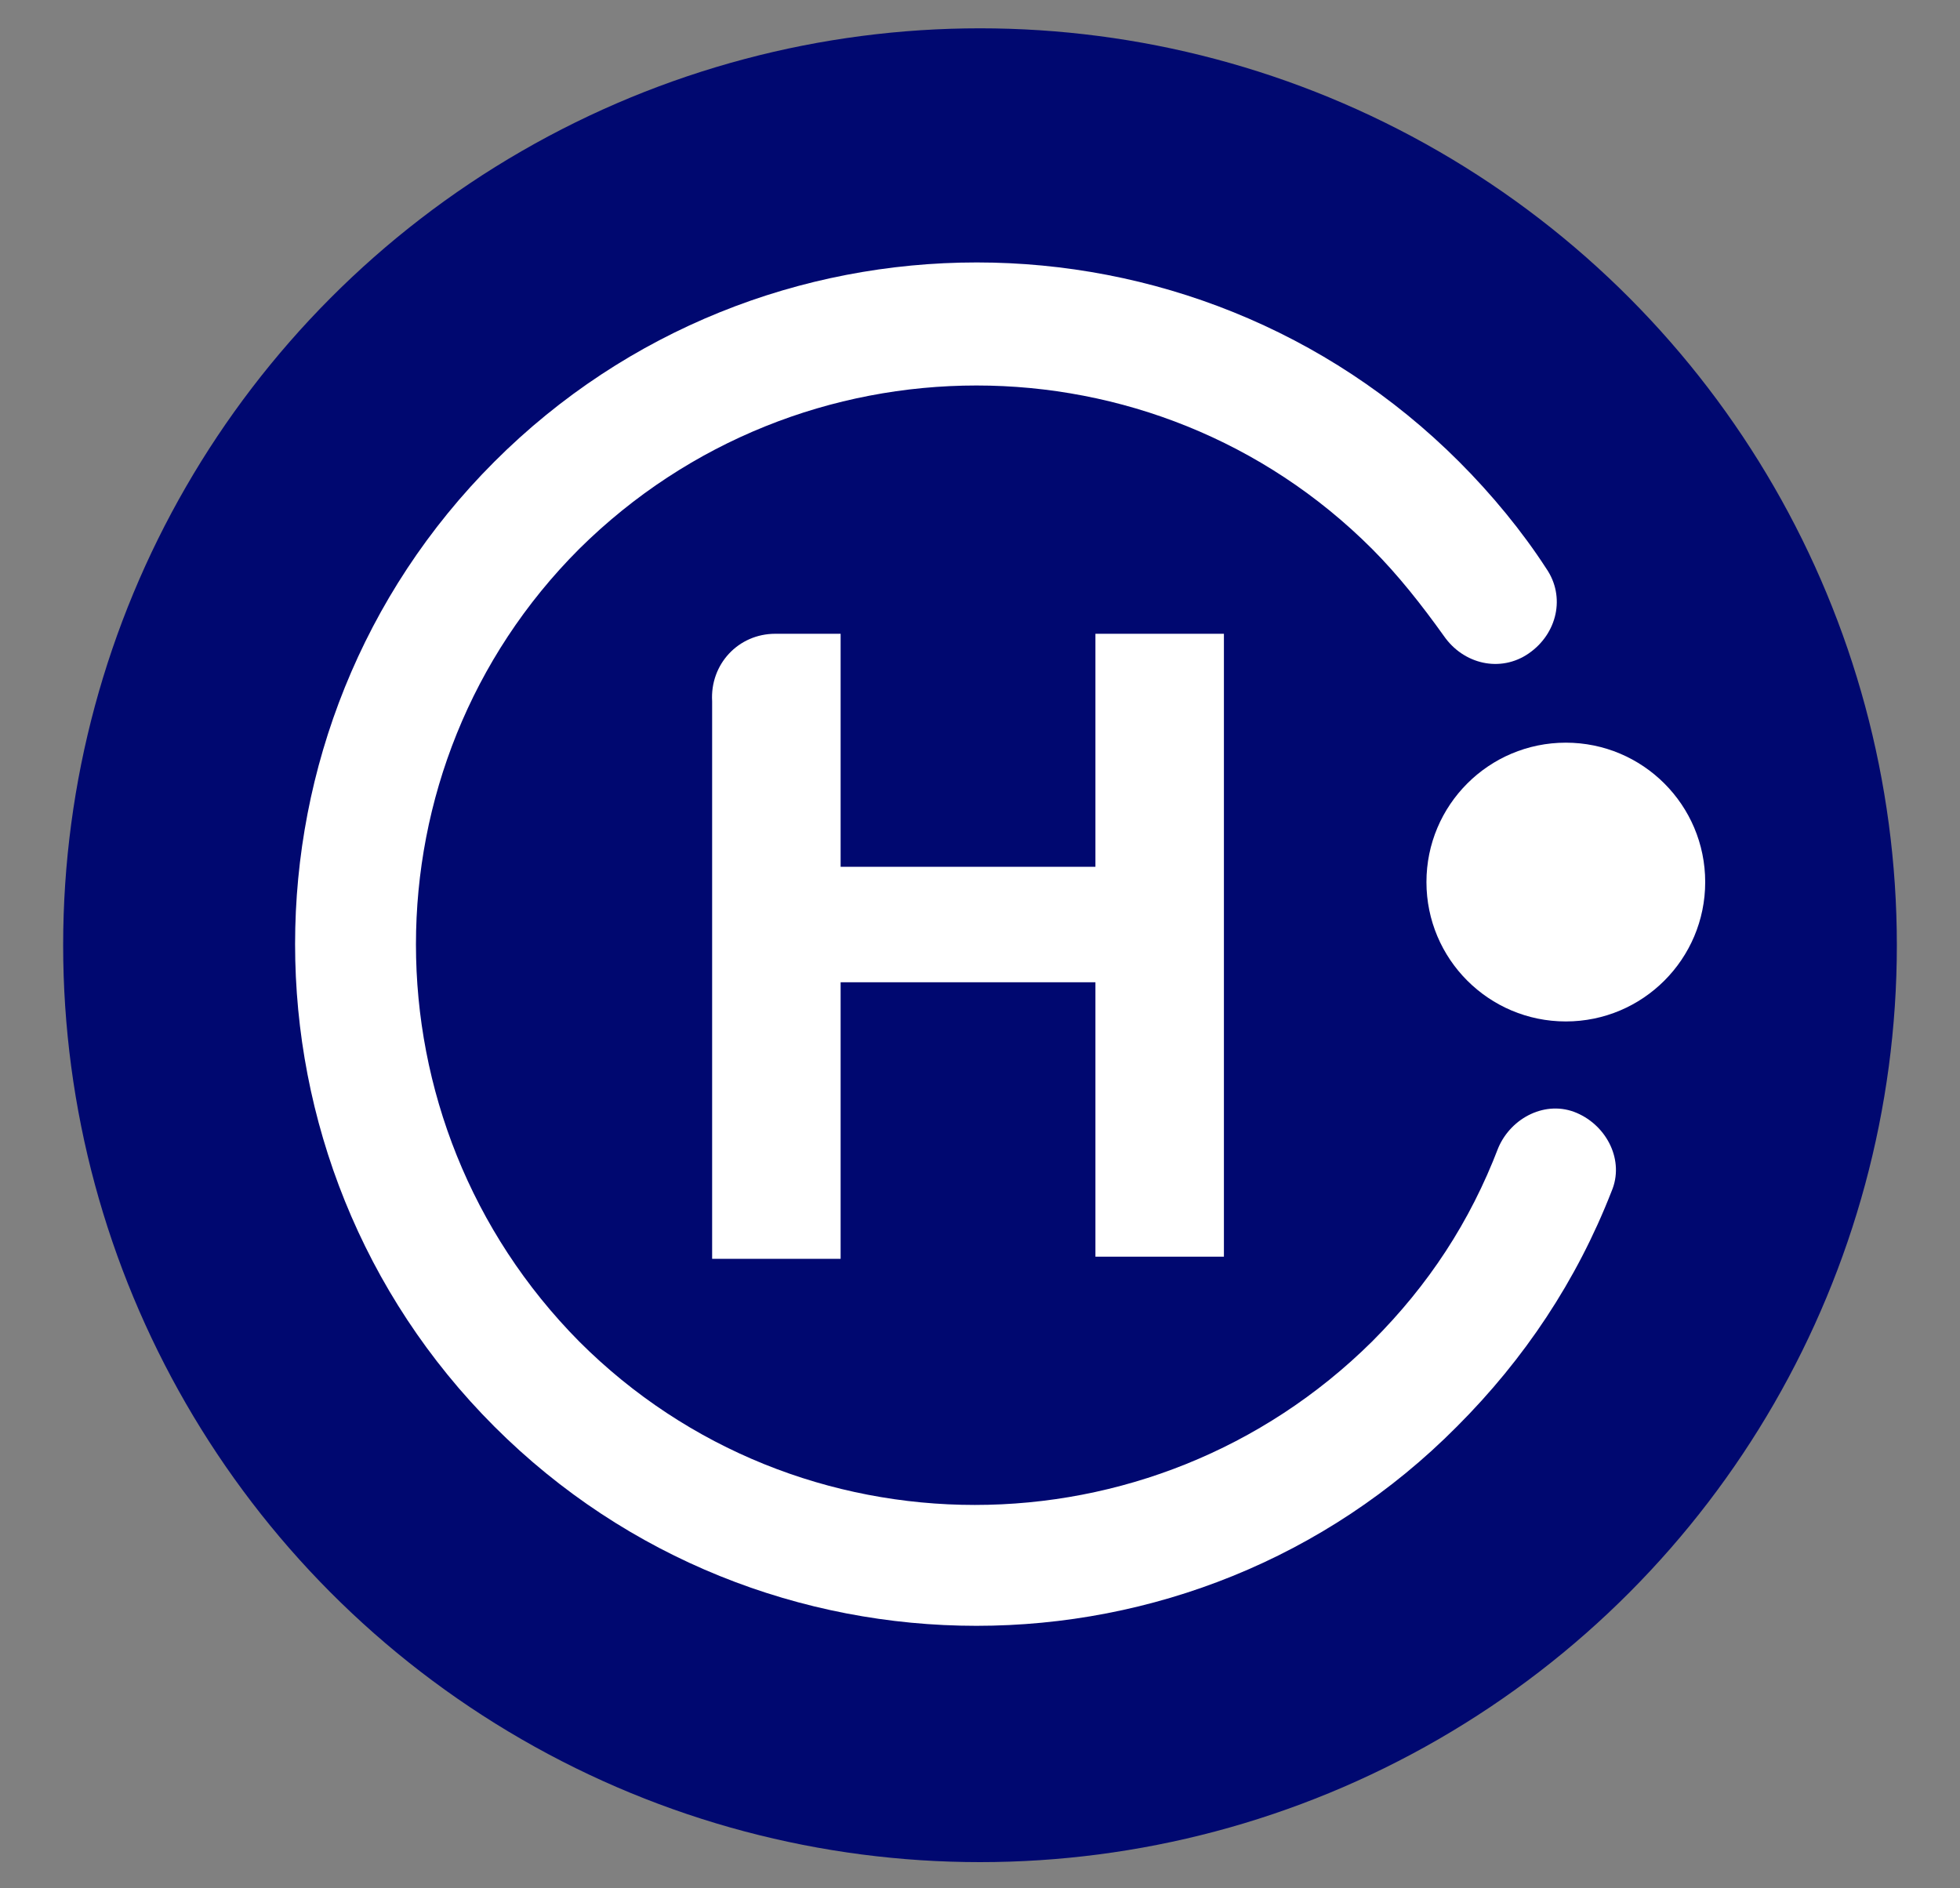 <?xml version="1.0" encoding="utf-8"?>
<!-- Generator: Adobe Illustrator 24.2.3, SVG Export Plug-In . SVG Version: 6.00 Build 0)  -->
<svg version="1.1" id="_x34_7d71477-9195-457e-9629-0300059c72a3"
	 xmlns="http://www.w3.org/2000/svg" xmlns:xlink="http://www.w3.org/1999/xlink" x="0px" y="0px" viewBox="0 0 90 86.7"
	 style="enable-background:new 0 0 90 86.7;" xml:space="preserve">
<rect x="0" y="0" width="90" height="86.7" fill="#808080" stroke="none"/>
<style type="text/css">
	.st0{fill:#000870;}
	.st1{fill:#FFFFFF;}
</style>
<g>
	<circle class="st0" cx="45" cy="43.4" r="42.1"/>
	<g>
		<g>
			<g>
				<path class="st1" d="M35.6,29.1h3v10.7h11.7V29.1h5.9v28.6h-5.9V45.1H38.6v12.7h-5.9V32.2C32.6,30.5,33.9,29.1,35.6,29.1z"/>
			</g>
			<path class="st1" d="M22.7,65.5c-12.2-12.2-12.2-32.1,0-44.3C34.9,9,54.8,9,67,21.2c1.5,1.5,2.9,3.2,4,4.9c0.9,1.3,0.5,3-0.8,3.9
				c-1.3,0.9-3,0.5-3.9-0.8c-1-1.4-2.1-2.8-3.3-4c-10-10-26.3-10-36.4,0c-10,10-10,26.3,0,36.4c10,10,26.3,10,36.4,0
				c2.6-2.6,4.5-5.5,5.8-8.9c0.6-1.4,2.2-2.2,3.6-1.6c1.4,0.6,2.2,2.2,1.6,3.6c-1.6,4.1-4,7.7-7.1,10.8
				C54.8,77.7,34.9,77.7,22.7,65.5z"/>
		</g>
		<circle class="st1" cx="71.9" cy="40.5" r="6.4"/>
	</g>
</g>
</svg>
